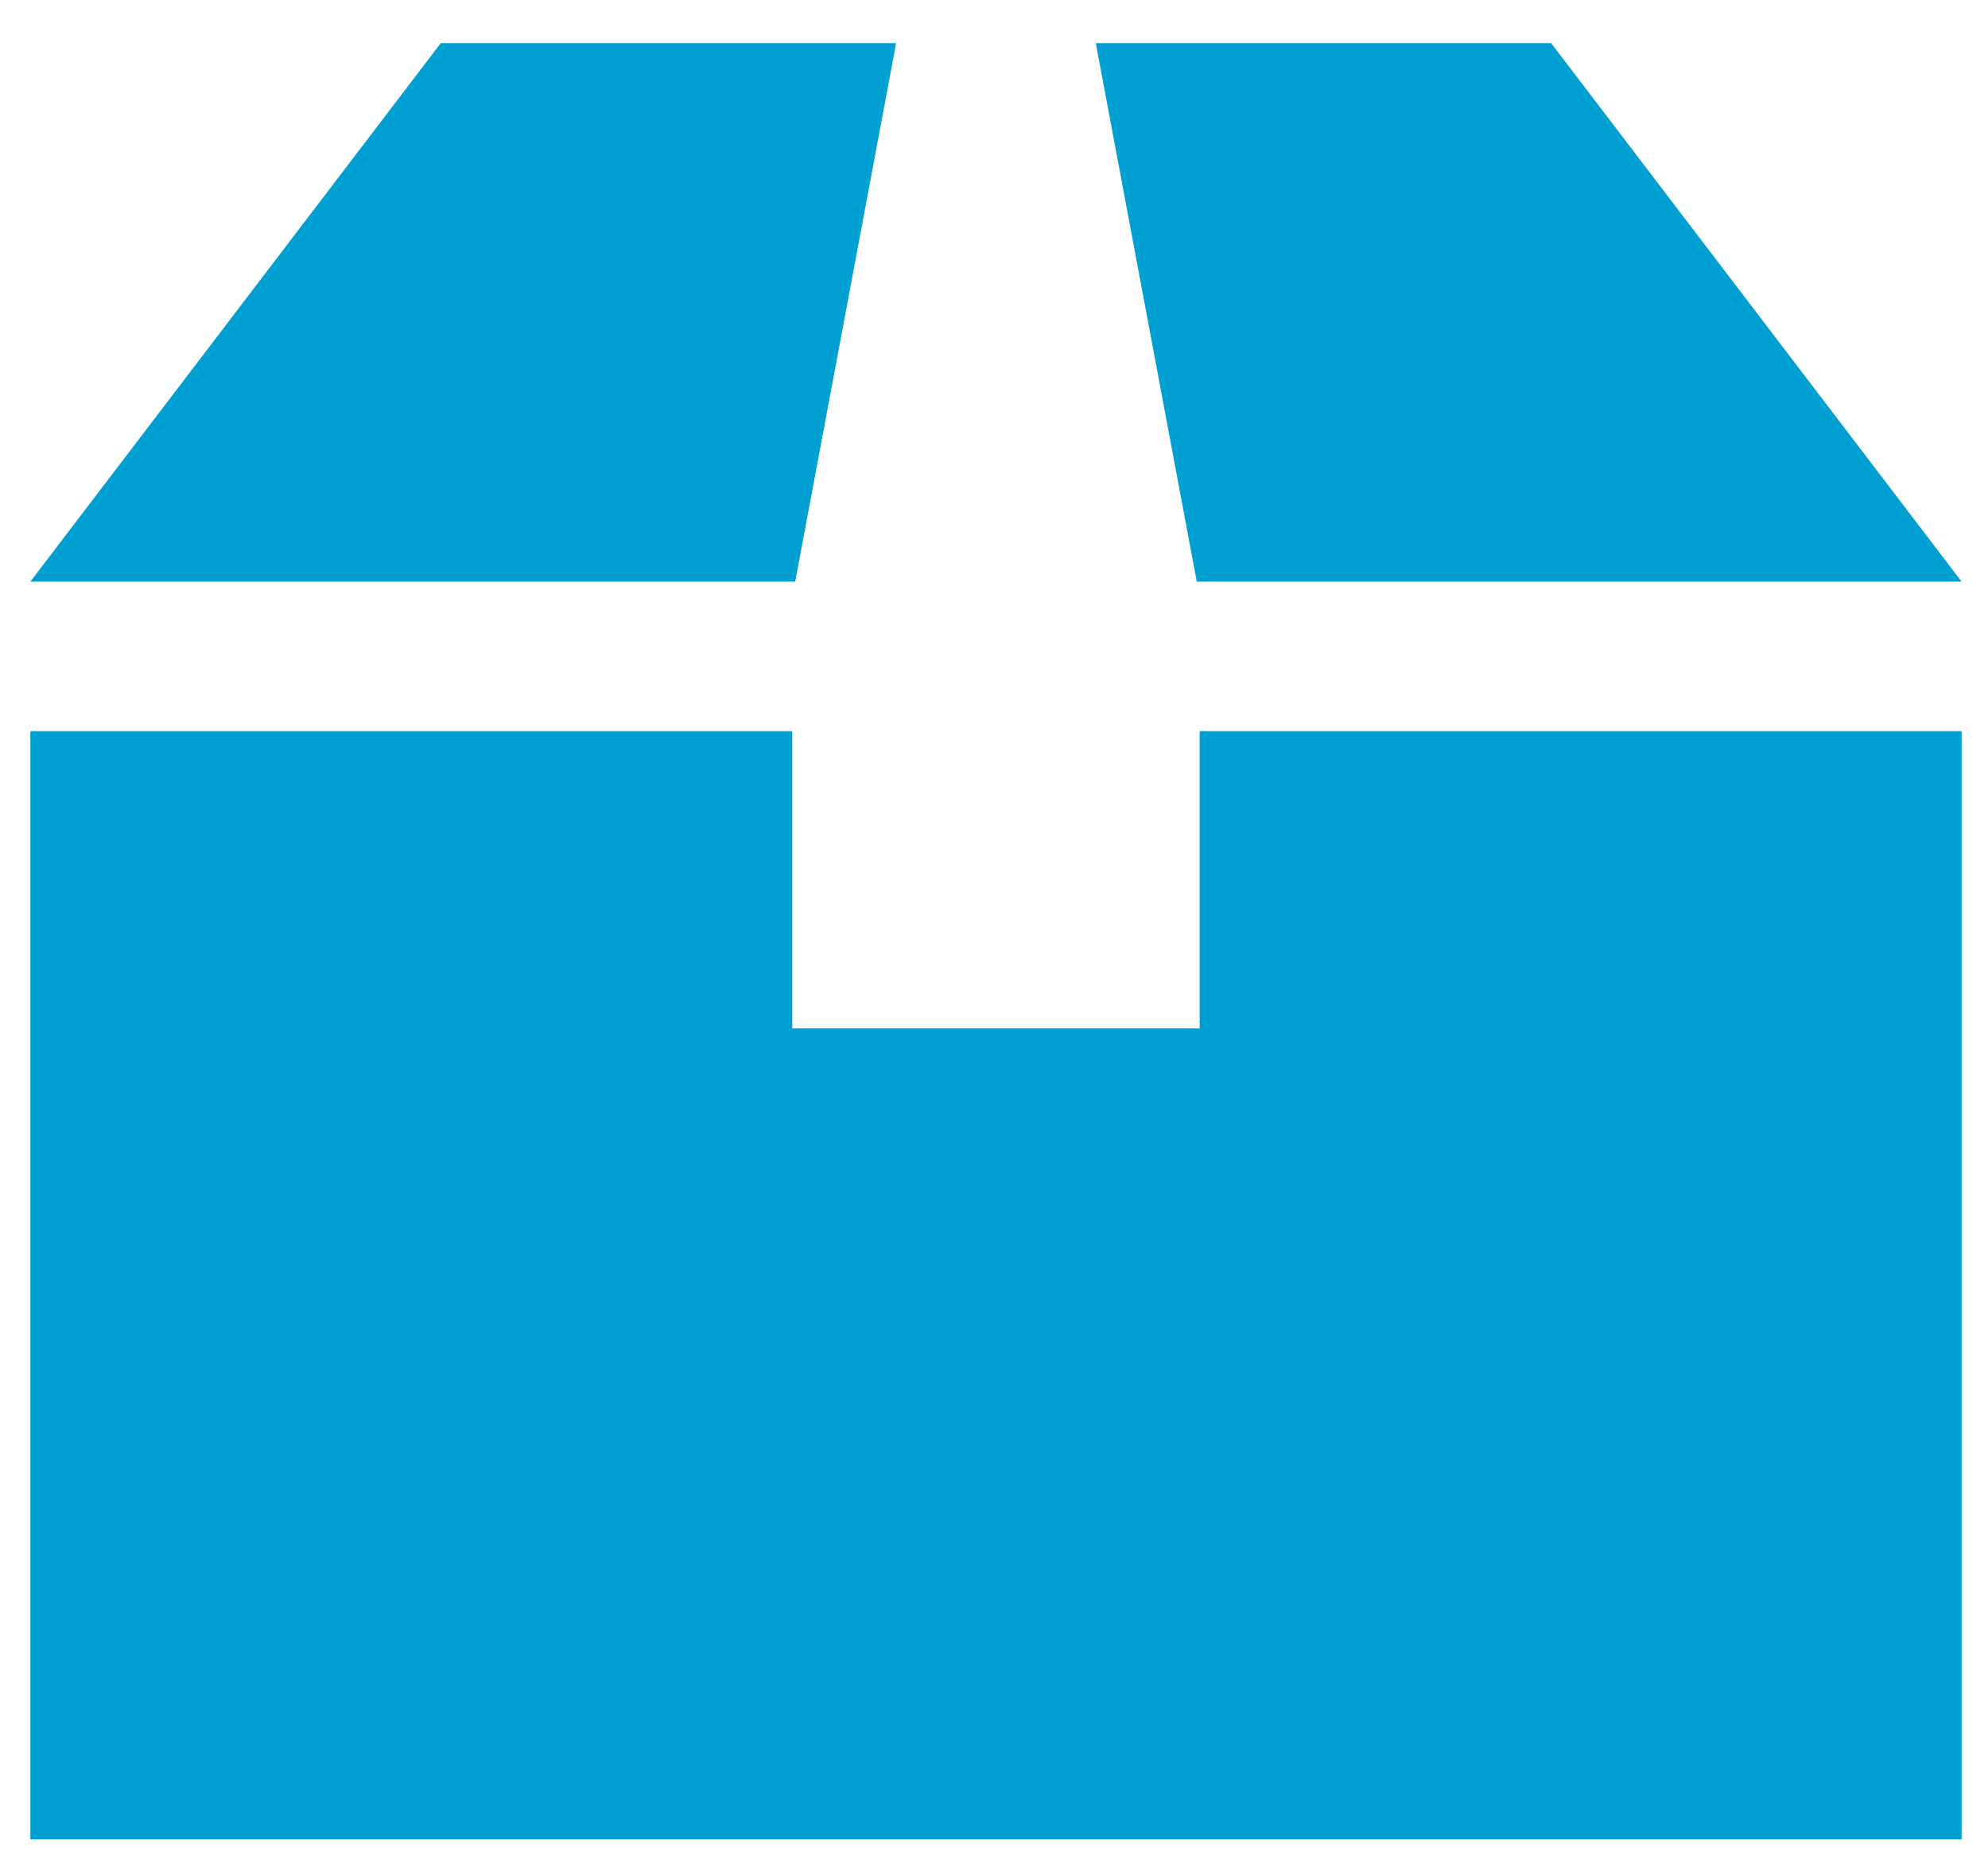 <svg width="34" height="32" viewBox="0 0 34 32" fill="none" xmlns="http://www.w3.org/2000/svg">
<path d="M13.55 17.589H20.517V12.505H33.549V31.46H0.519V12.505H13.55V17.589Z" fill="#00A0D2"/>
<path d="M18.741 0.738H26.529L33.549 9.948H20.468L18.741 0.738Z" fill="#00A0D2"/>
<path d="M0.519 9.948L7.538 0.738H15.326L13.6 9.948H0.519Z" fill="#00A0D2"/>
</svg>
